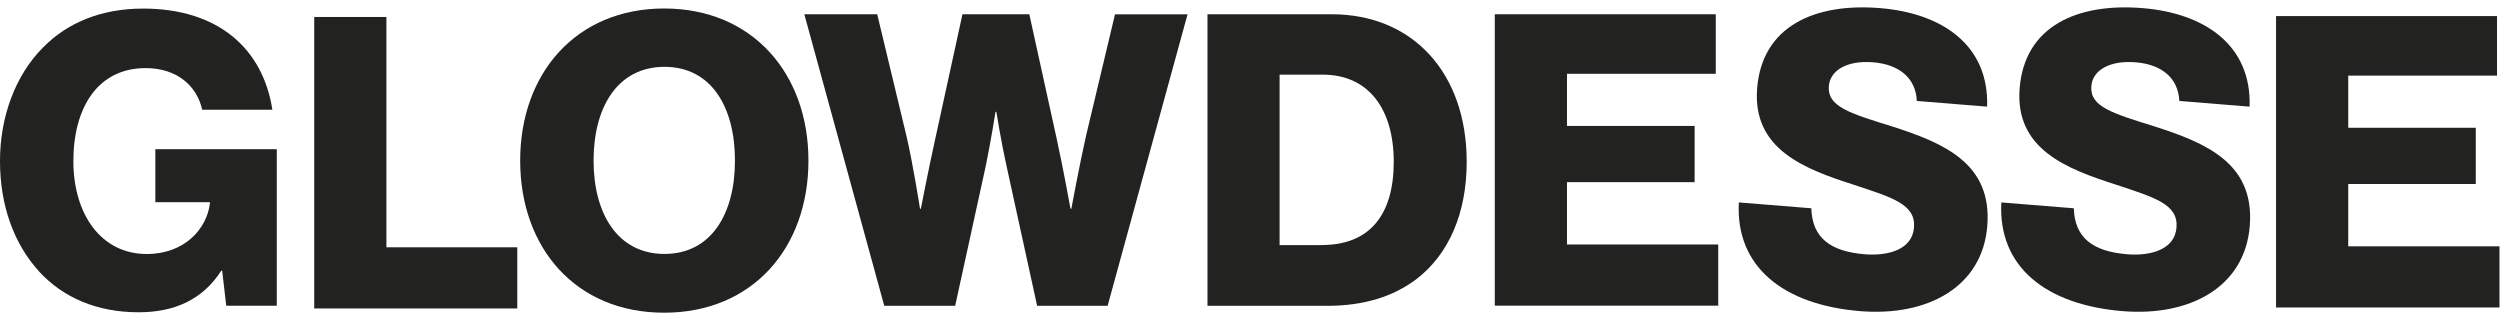 <svg xmlns="http://www.w3.org/2000/svg" fill="none" viewBox="0 0 149 19" height="19" width="149">
<path fill="#222221" d="M2.333 16.182C0.825 14.532 0 12.244 0 9.597C0 6.949 0.921 4.469 2.576 2.819C4.009 1.361 6.028 0.511 8.529 0.511C12.998 0.511 15.671 2.895 16.233 6.54H12.052C11.738 5.132 10.569 4.059 8.676 4.059C5.811 4.059 4.373 6.438 4.373 9.602C4.373 12.765 6.023 15.139 8.746 15.139C11.004 15.139 12.34 13.631 12.512 12.102V12.052H9.258V8.893H16.496V18.222H13.484L13.241 16.131H13.191C12.047 17.903 10.346 18.611 8.256 18.611C5.775 18.611 3.761 17.736 2.328 16.182H2.333Z"></path>
<path fill="#222221" d="M18.728 1.012H23.03V14.739H30.83V18.384H18.728V1.012Z"></path>
<path fill="#222221" d="M31.003 9.572C31.003 4.373 34.334 0.506 39.583 0.506C44.832 0.506 48.183 4.368 48.183 9.572C48.183 14.775 44.852 18.637 39.583 18.637C34.314 18.637 31.003 14.775 31.003 9.572ZM43.804 9.572C43.804 6.413 42.417 3.984 39.603 3.984C36.789 3.984 35.377 6.413 35.377 9.572C35.377 12.73 36.809 15.134 39.603 15.134C42.397 15.134 43.804 12.73 43.804 9.572Z"></path>
<path fill="#222221" d="M47.934 0.85H52.282L54.033 8.139C54.423 9.814 54.833 12.441 54.833 12.441H54.883C54.883 12.441 55.344 10.062 55.734 8.311L57.363 0.85H61.347L62.977 8.261C63.367 10.032 63.802 12.441 63.802 12.441H63.852C63.852 12.441 64.338 9.82 64.728 8.094L66.454 0.855H70.777L66.014 18.227H61.813L59.99 9.895C59.677 8.509 59.383 6.666 59.383 6.666H59.332C59.332 6.666 59.039 8.514 58.75 9.895L56.928 18.227H52.702L47.939 0.855L47.934 0.85Z"></path>
<path fill="#222221" d="M71.961 0.85H79.372C84.18 0.85 87.415 4.323 87.415 9.647C87.415 12.71 86.347 15.165 84.403 16.648C83.041 17.67 81.295 18.227 79.108 18.227H71.966V0.855L71.961 0.85ZM78.79 14.603C81.609 14.603 83.067 12.831 83.067 9.647C83.067 6.464 81.538 4.449 78.84 4.449H76.264V14.608H78.79V14.603Z"></path>
<path fill="#222221" d="M89.09 0.85H102.26V4.398H93.392V7.506H101V10.857H93.392V14.572H102.407V18.217H89.09V0.845V0.85Z"></path>
<path fill="#222221" d="M119.289 12.066L123.599 12.413C123.65 14.171 124.73 14.989 126.789 15.154C128.192 15.267 129.616 14.87 129.719 13.563C129.831 12.18 128.446 11.779 126.121 11.009C123.173 10.063 120.077 8.89 120.371 5.257C120.669 1.553 123.804 0.173 127.675 0.482C131.429 0.783 134.199 2.712 134.076 6.356L129.888 6.017C129.826 4.674 128.869 3.838 127.269 3.712C125.765 3.592 124.72 4.166 124.644 5.135C124.548 6.346 125.856 6.742 128.399 7.531C131.561 8.541 134.385 9.768 134.086 13.472C133.792 17.105 130.532 18.863 126.535 18.546C121.933 18.176 119.074 15.897 119.279 12.065L119.289 12.066Z"></path>
<path fill="#222221" d="M103.645 12.066L107.954 12.413C108.006 14.171 109.086 14.989 111.144 15.154C112.547 15.267 113.972 14.87 114.074 13.563C114.186 12.18 112.802 11.779 110.477 11.009C107.528 10.063 104.432 8.89 104.726 5.257C105.025 1.553 108.16 0.173 112.03 0.482C115.784 0.783 118.554 2.712 118.432 6.356L114.244 6.017C114.181 4.674 113.224 3.838 111.624 3.712C110.121 3.592 109.075 4.166 108.999 5.135C108.903 6.346 110.212 6.742 112.754 7.531C115.916 8.541 118.74 9.768 118.442 13.472C118.148 17.105 114.888 18.863 110.891 18.546C106.289 18.176 103.429 15.897 103.635 12.065L103.645 12.066Z"></path>
<path fill="#222221" d="M135.652 0.959H148.823V4.507H139.955V7.615H147.557V10.966H139.955V14.681H148.969V18.326H135.652V0.954V0.959Z"></path>
</svg>
